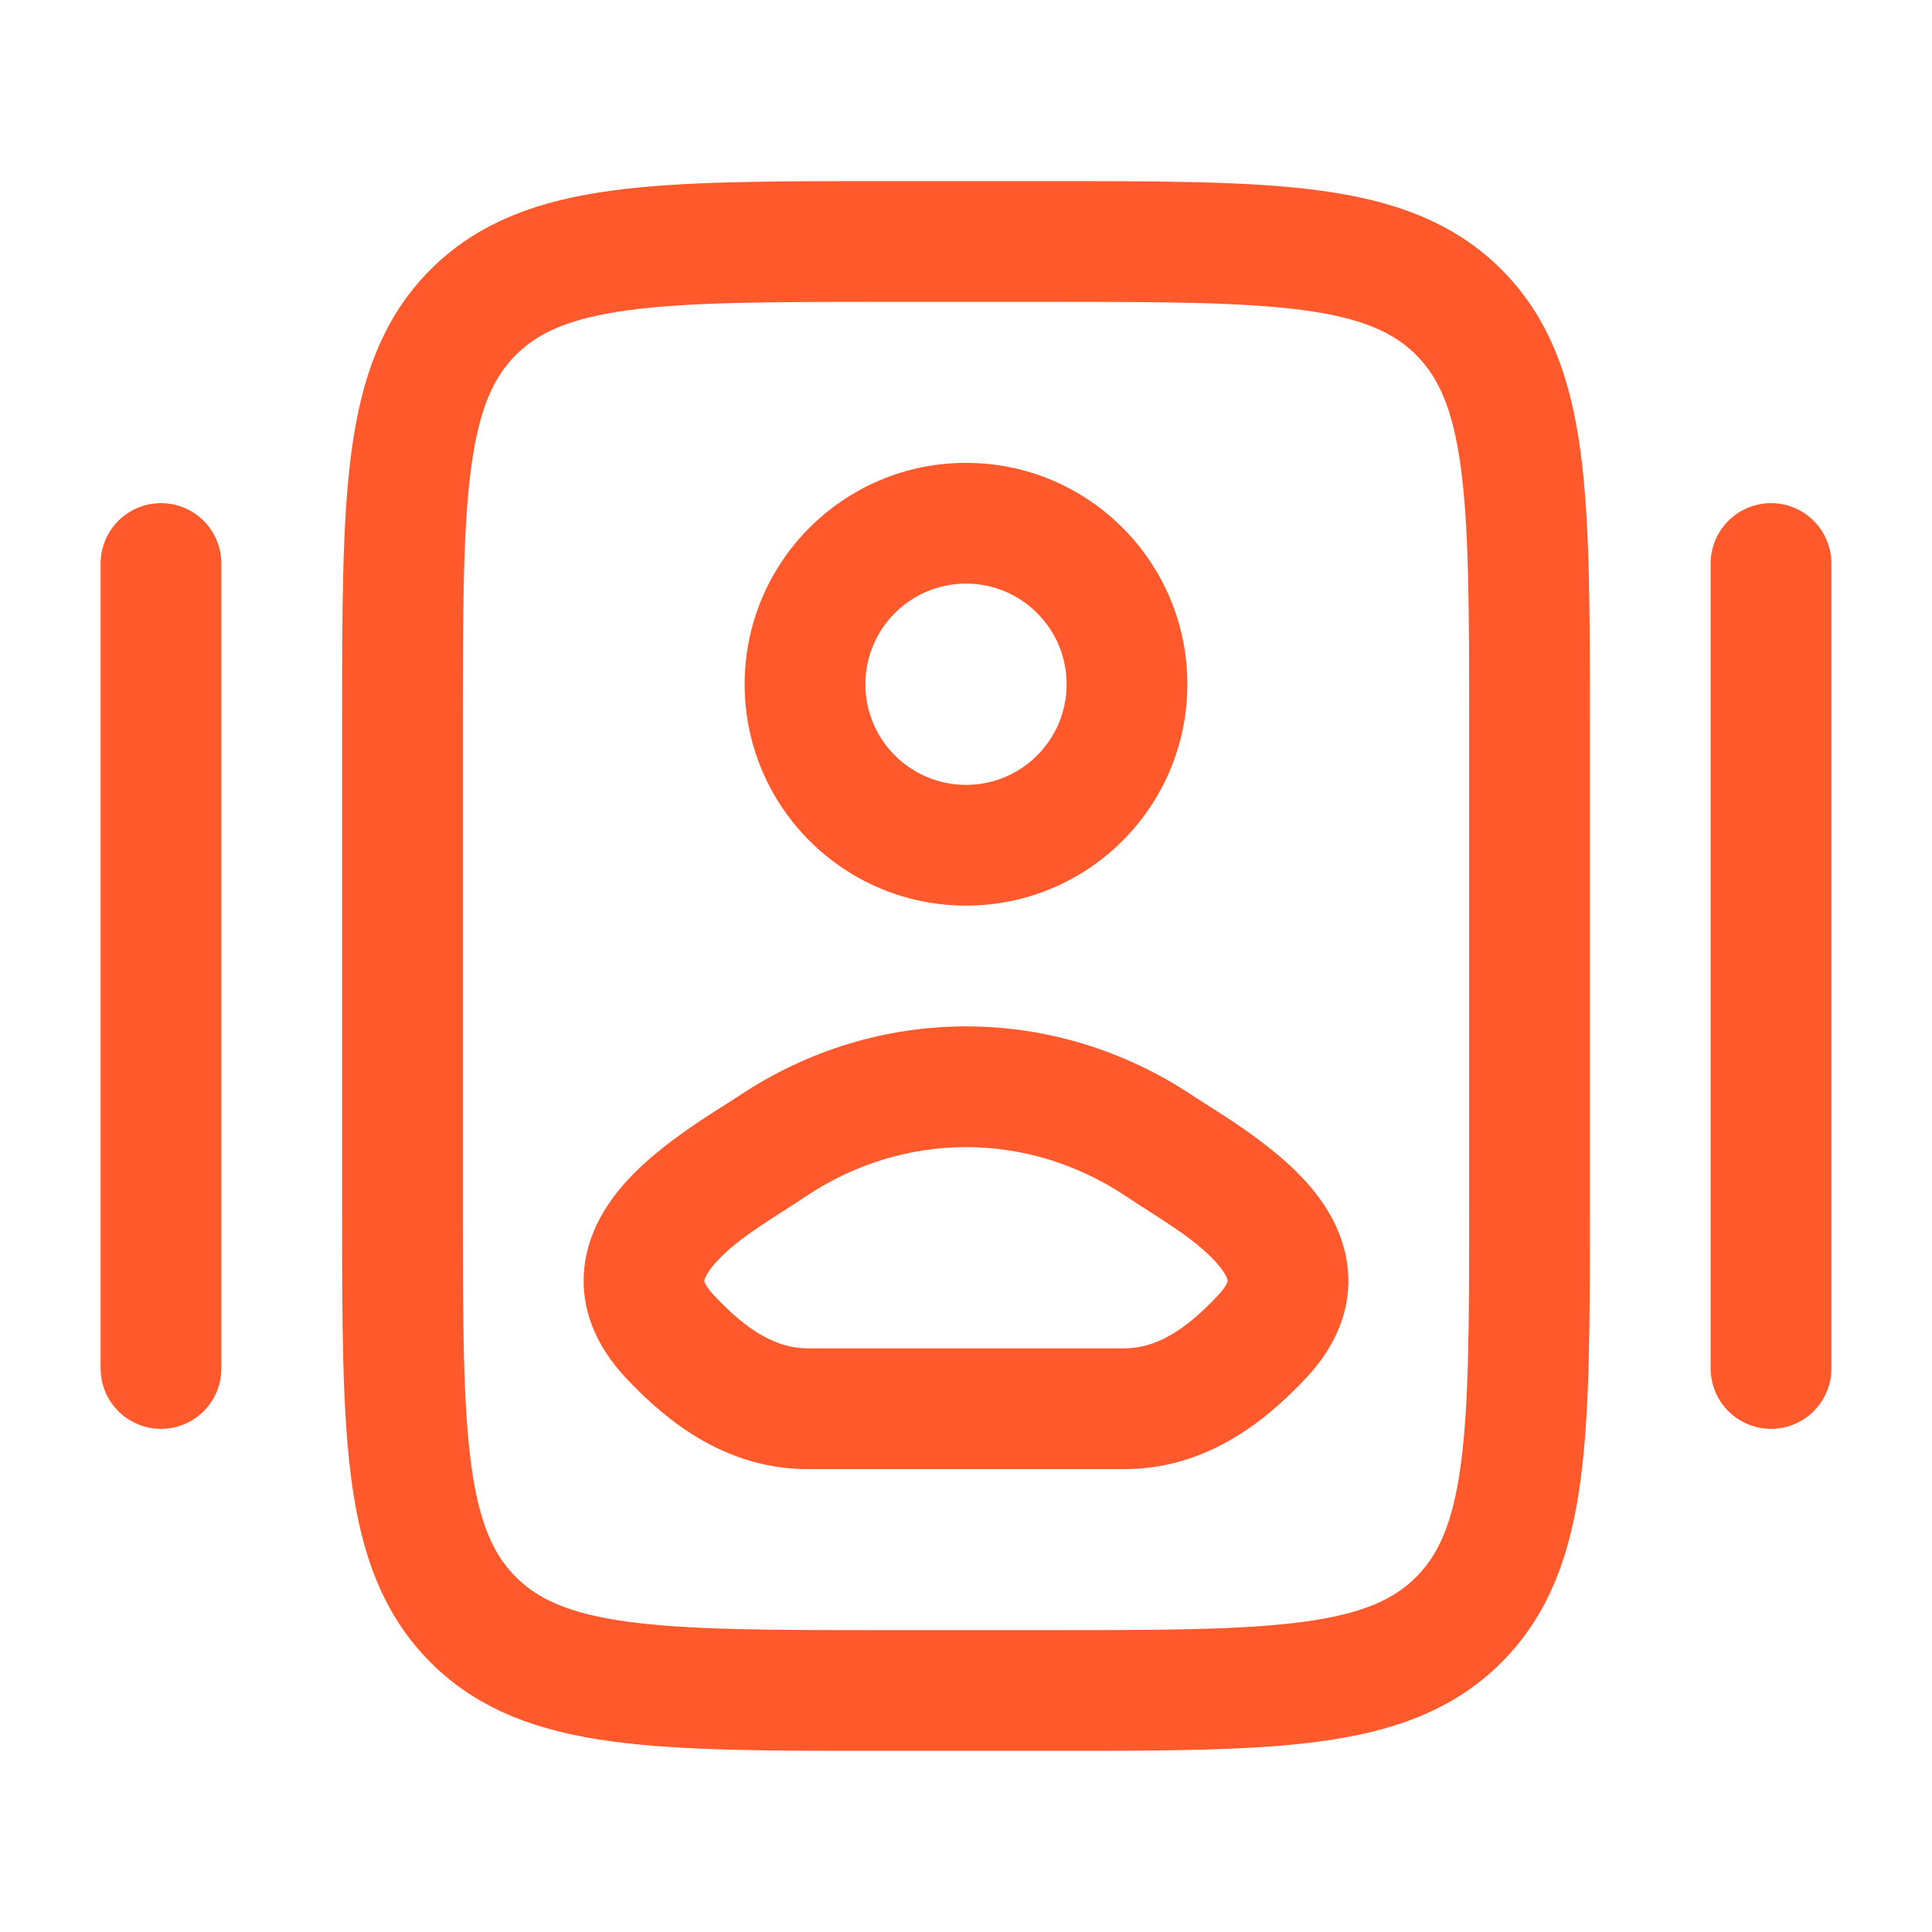<?xml version="1.0" encoding="UTF-8"?>
<svg xmlns="http://www.w3.org/2000/svg" width="40" height="40" viewBox="0 0 40 40" fill="none">
  <path d="M31.667 25V15C31.667 10.286 31.667 7.929 30.202 6.464C28.738 5 26.381 5 21.667 5H18.333C13.619 5 11.262 5 9.798 6.464C8.333 7.929 8.333 10.286 8.333 15V25C8.333 29.714 8.333 32.071 9.798 33.535C11.262 35 13.619 35 18.333 35H21.667C26.381 35 28.738 35 30.202 33.535C31.667 32.071 31.667 29.714 31.667 25Z" stroke="#FF592C" stroke-width="2.5"></path>
  <path d="M15.983 23.735L15.288 22.696H15.288L15.983 23.735ZM24.017 23.735L24.712 22.696H24.712L24.017 23.735ZM13.861 27.664L12.947 28.517H12.947L13.861 27.664ZM26.139 27.664L25.225 26.811L25.225 26.811L26.139 27.664ZM15.983 23.735L16.679 24.773C18.716 23.409 21.284 23.409 23.321 24.773L24.017 23.735L24.712 22.696C21.834 20.768 18.166 20.768 15.288 22.696L15.983 23.735ZM16.734 29.167V30.417H23.266V29.167V27.917H16.734V29.167ZM13.861 27.664L14.775 26.811C14.652 26.679 14.608 26.591 14.593 26.554C14.581 26.522 14.584 26.514 14.584 26.513C14.585 26.494 14.611 26.369 14.827 26.13C15.3 25.61 16.022 25.214 16.679 24.773L15.983 23.735L15.288 22.696C14.897 22.958 13.721 23.629 12.976 24.45C12.584 24.881 12.171 25.494 12.095 26.271C12.014 27.105 12.344 27.87 12.947 28.517L13.861 27.664ZM24.017 23.735L23.321 24.773C23.978 25.214 24.7 25.61 25.173 26.13C25.389 26.369 25.415 26.494 25.416 26.513C25.416 26.514 25.419 26.522 25.407 26.554C25.392 26.591 25.348 26.679 25.225 26.811L26.139 27.664L27.053 28.517C27.656 27.87 27.986 27.105 27.905 26.271C27.829 25.494 27.416 24.881 27.024 24.45C26.279 23.629 25.103 22.958 24.712 22.696L24.017 23.735ZM26.139 27.664L25.225 26.811C24.502 27.586 23.9 27.917 23.266 27.917V29.167V30.417C24.922 30.417 26.141 29.494 27.053 28.517L26.139 27.664ZM13.861 27.664L12.947 28.517C13.859 29.494 15.079 30.417 16.734 30.417V29.167V27.917C16.1 27.917 15.498 27.586 14.775 26.811L13.861 27.664ZM23.333 14.167H22.083C22.083 15.317 21.151 16.25 20 16.25V17.5V18.75C22.531 18.75 24.583 16.698 24.583 14.167H23.333ZM20 17.5V16.25C18.849 16.25 17.917 15.317 17.917 14.167H16.667H15.417C15.417 16.698 17.469 18.75 20 18.75V17.5ZM16.667 14.167H17.917C17.917 13.016 18.849 12.083 20 12.083V10.833V9.583C17.469 9.583 15.417 11.635 15.417 14.167H16.667ZM20 10.833V12.083C21.151 12.083 22.083 13.016 22.083 14.167H23.333H24.583C24.583 11.635 22.531 9.583 20 9.583V10.833Z" fill="#FF592C"></path>
  <path d="M36.667 11.667V28.333" stroke="#FF592C" stroke-width="2.5" stroke-linecap="round"></path>
  <path d="M3.333 11.667V28.333" stroke="#FF592C" stroke-width="2.5" stroke-linecap="round"></path>
</svg>
